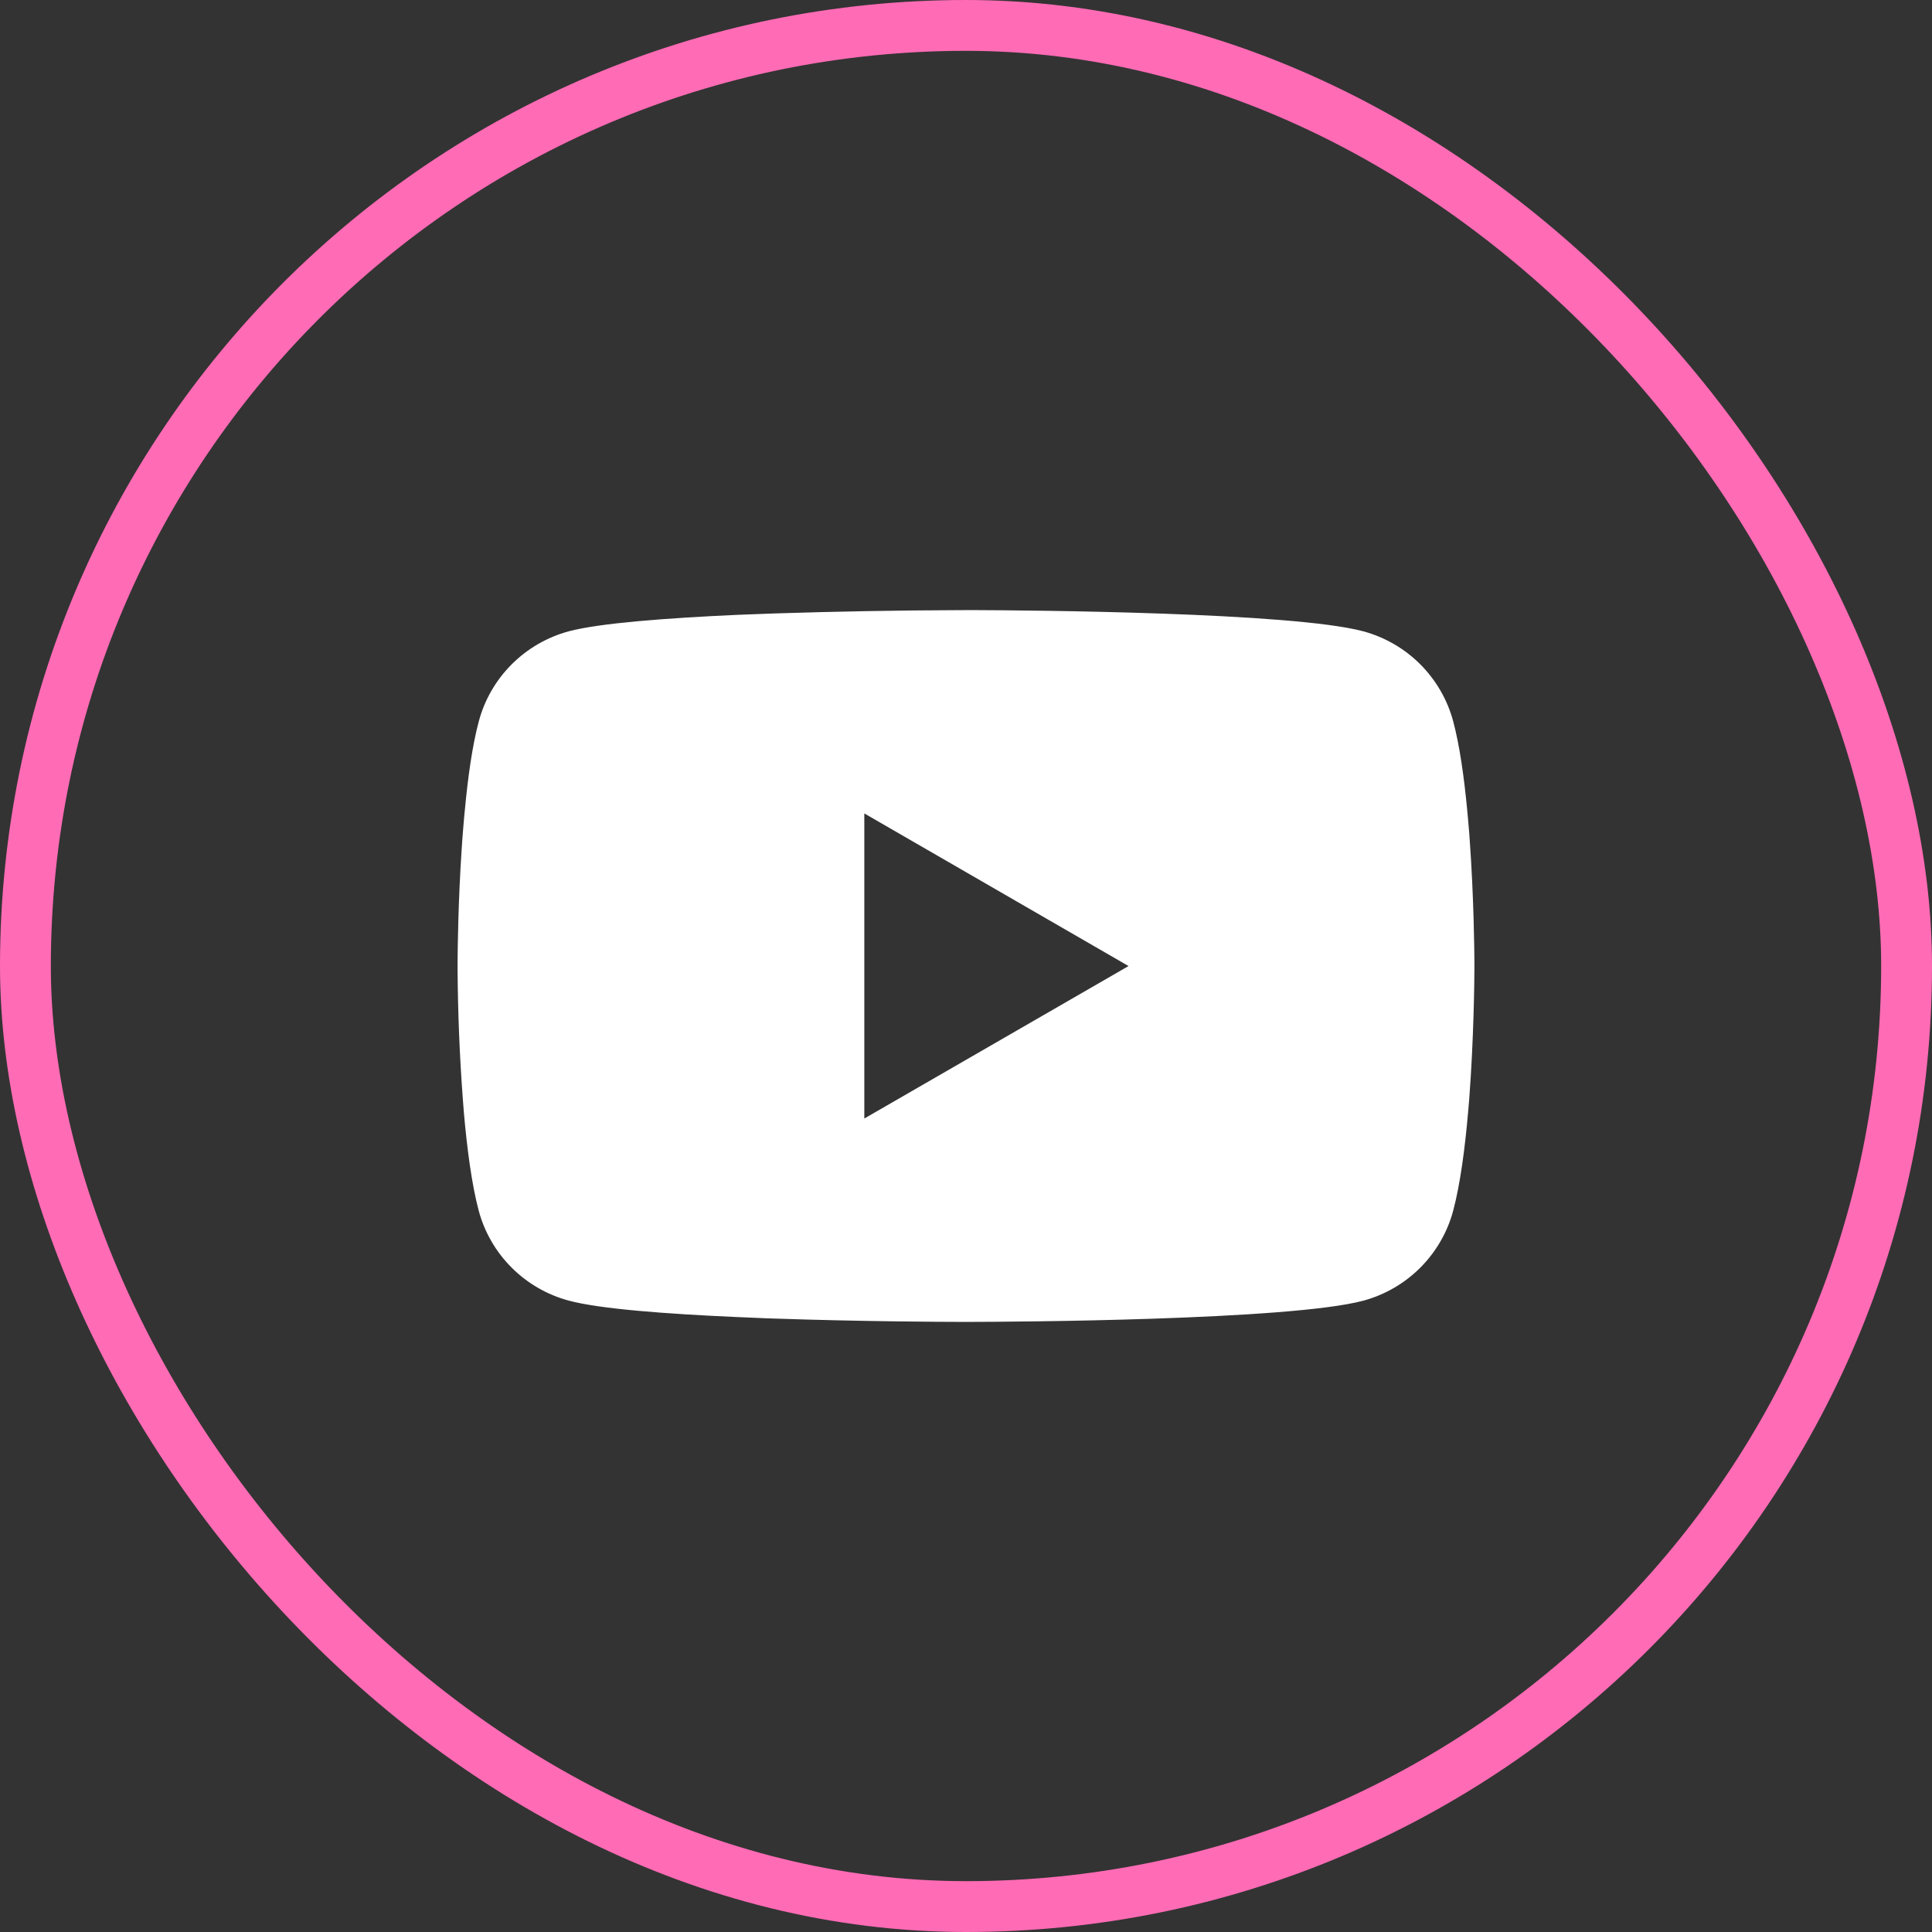 <svg width="38" height="38" viewBox="0 0 38 38" fill="none" xmlns="http://www.w3.org/2000/svg">
<rect x="0" y="0" width="38" height="38" fill="#333333" stroke="none"/>
<rect x="0.5" y="0.5" width="37" height="37" rx="18.5" stroke="#FF6BB5"/>
<path d="M19.064 12H19.176C20.203 12.004 25.41 12.041 26.814 12.417C27.238 12.532 27.625 12.756 27.935 13.066C28.245 13.377 28.469 13.763 28.582 14.186C28.709 14.659 28.797 15.286 28.858 15.933L28.87 16.062L28.898 16.386L28.907 16.515C28.989 17.654 28.999 18.72 29 18.953V19.047C28.999 19.288 28.988 20.427 28.898 21.613L28.887 21.744L28.876 21.873C28.814 22.586 28.721 23.293 28.582 23.814C28.469 24.237 28.245 24.623 27.935 24.934C27.625 25.244 27.238 25.468 26.814 25.583C25.363 25.971 19.852 25.999 19.088 26H18.911C18.524 26 16.927 25.992 15.252 25.935L15.039 25.928L14.93 25.923L14.717 25.914L14.503 25.905C13.115 25.844 11.794 25.746 11.185 25.581C10.761 25.467 10.374 25.243 10.064 24.933C9.753 24.623 9.53 24.237 9.416 23.814C9.278 23.294 9.185 22.586 9.123 21.873L9.113 21.742L9.103 21.613C9.04 20.769 9.006 19.923 9 19.077L9 18.923C9.002 18.656 9.012 17.73 9.08 16.709L9.089 16.58L9.093 16.515L9.103 16.386L9.13 16.062L9.143 15.933C9.203 15.286 9.291 14.658 9.418 14.186C9.531 13.763 9.754 13.377 10.065 13.066C10.375 12.756 10.762 12.532 11.186 12.417C11.795 12.255 13.117 12.156 14.504 12.093L14.717 12.085L14.932 12.077L15.039 12.073L15.253 12.065C16.443 12.027 17.633 12.005 18.823 12.001L19.064 12ZM17 15.999V22L22.197 19.001L17 15.999Z" fill="#ffffff"/>
</svg>
